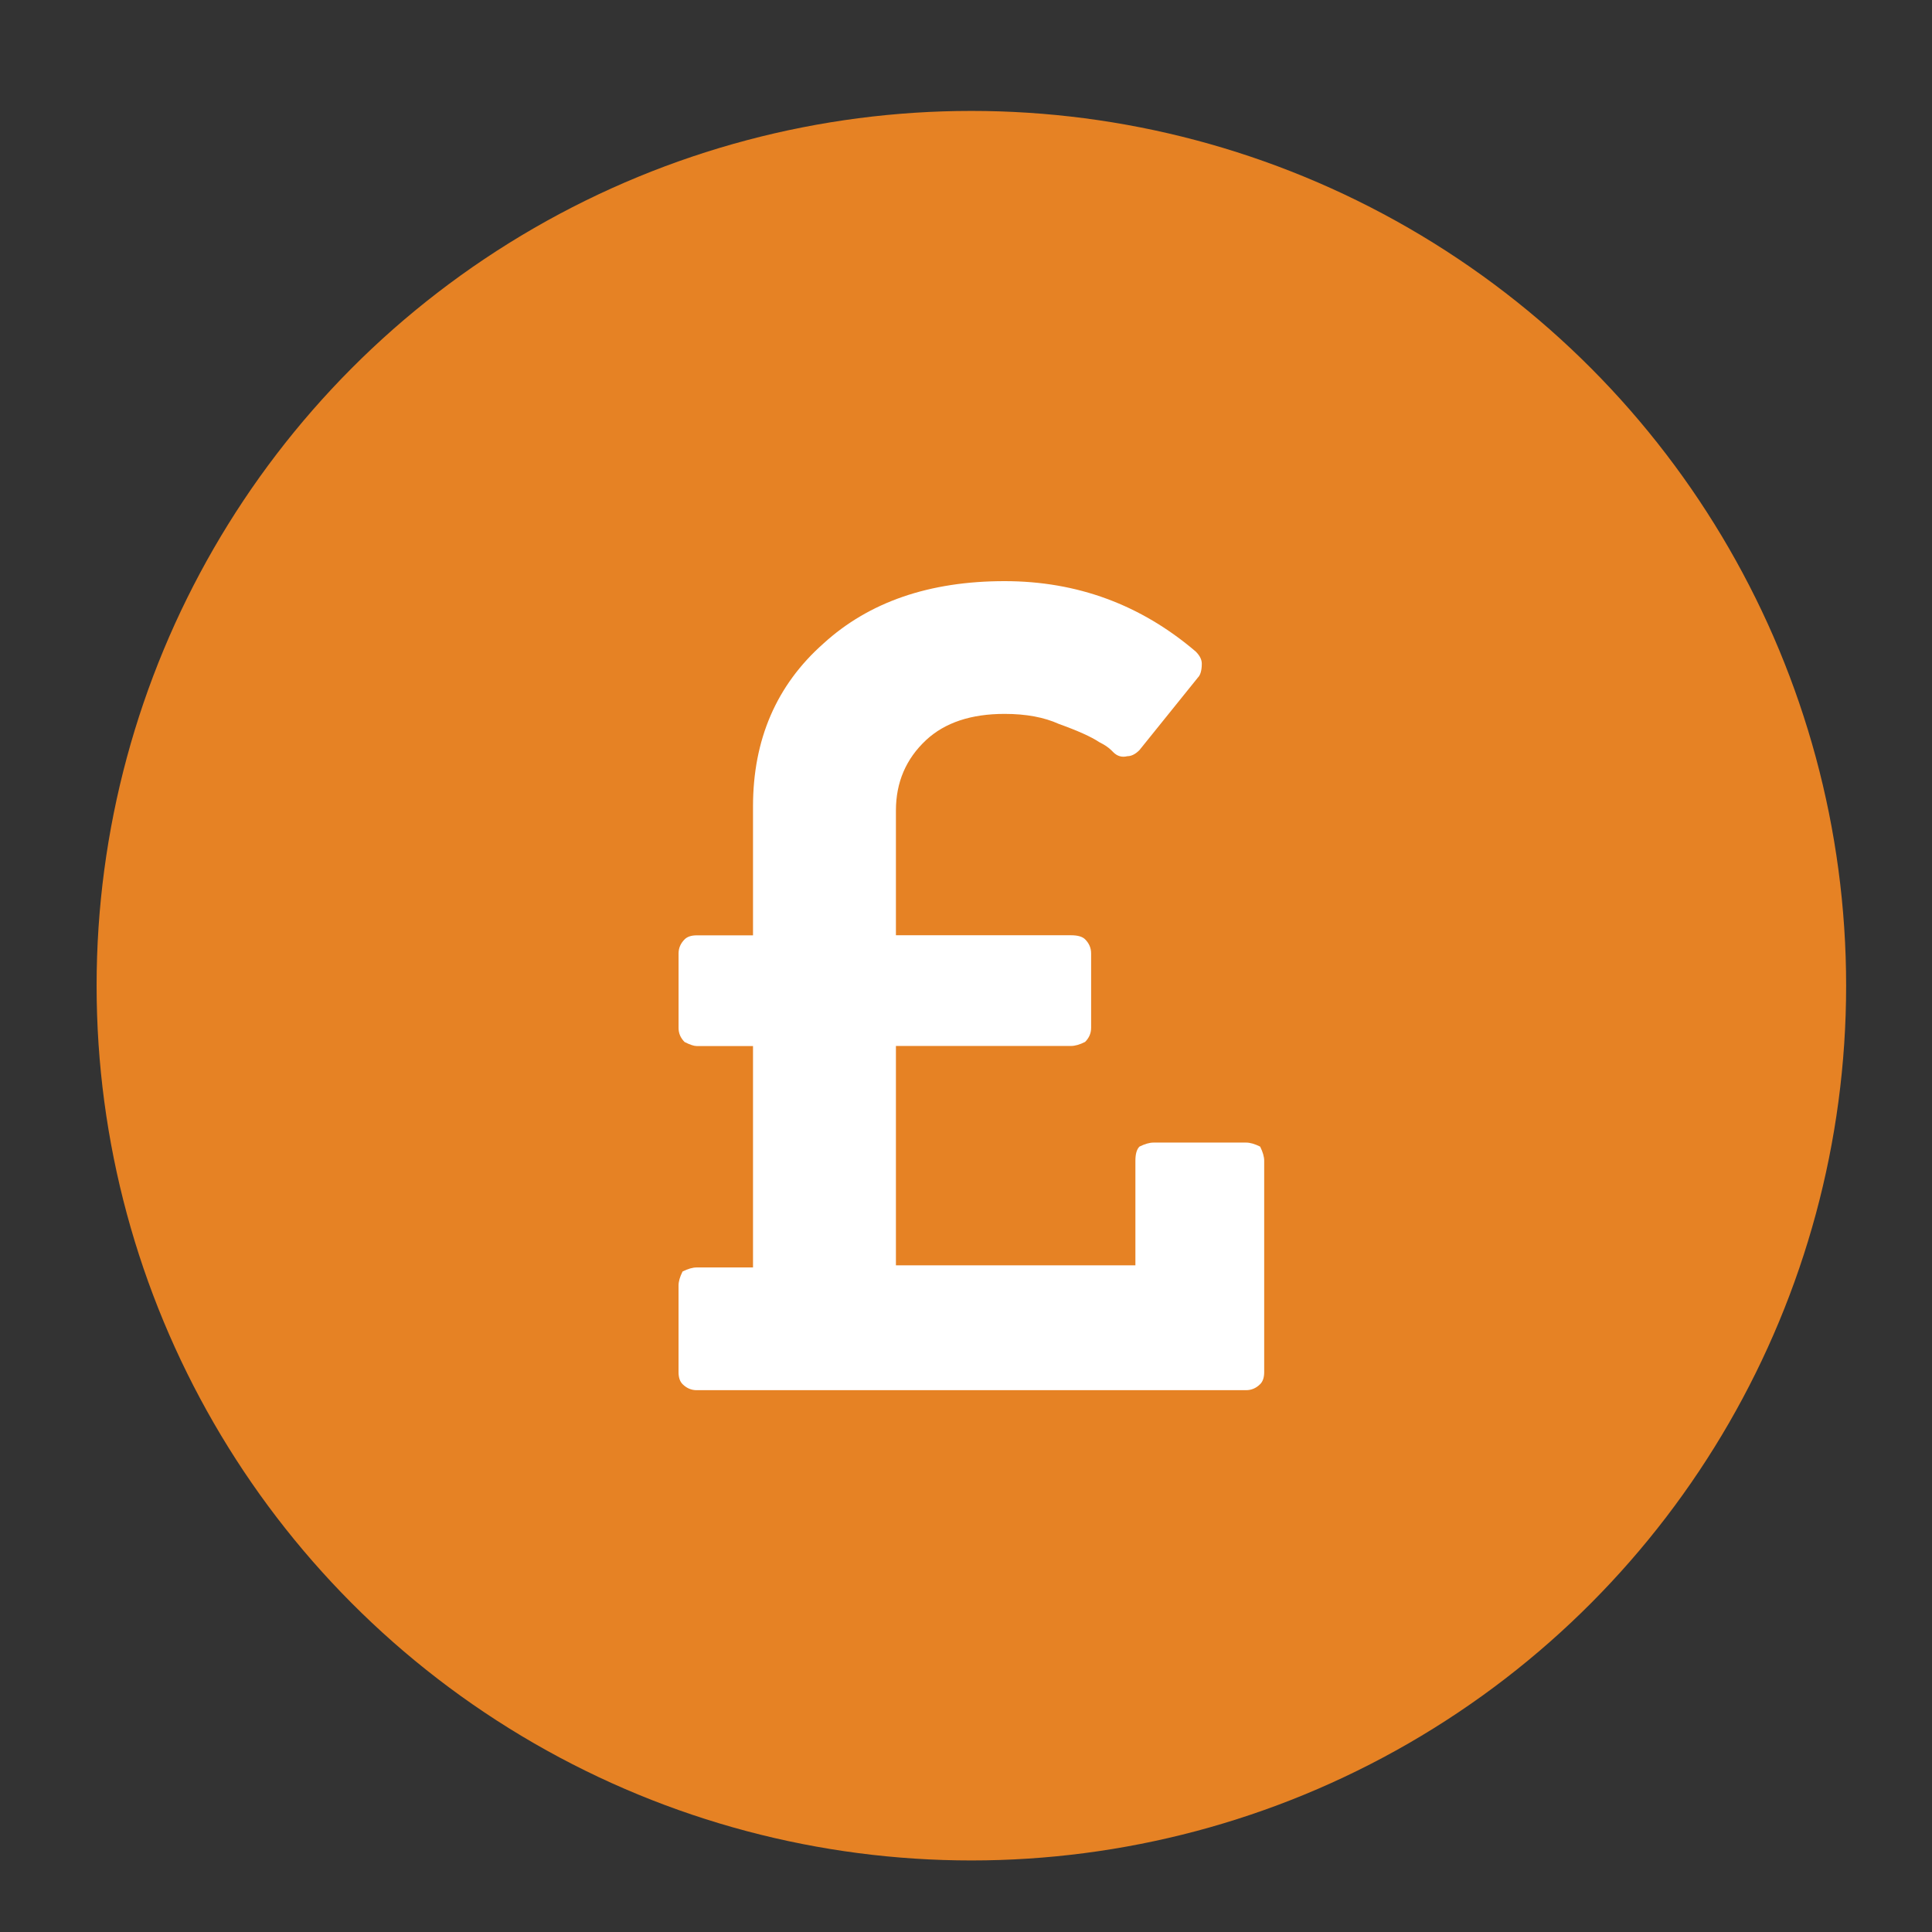<?xml version="1.0" encoding="utf-8"?>
<!-- Generator: Adobe Illustrator 16.0.0, SVG Export Plug-In . SVG Version: 6.00 Build 0)  -->
<!DOCTYPE svg PUBLIC "-//W3C//DTD SVG 1.1//EN" "http://www.w3.org/Graphics/SVG/1.1/DTD/svg11.dtd">
<svg version="1.1" id="Layer_1" xmlns="http://www.w3.org/2000/svg" xmlns:xlink="http://www.w3.org/1999/xlink" x="0px" y="0px"
	 width="90px" height="90px" viewBox="0 0 90 90" enable-background="new 0 0 90 90" xml:space="preserve">
<rect x="0" y="0" width="90" height="90" fill="#333333" stroke="none"/>
<g id="circle">
	<circle fill="#E68224" cx="45.25" cy="45.917" r="40.75"/>
</g>
<g id="pound-icon">
	<g>
		<path fill="#FFFFFF" d="M58.891,54.073v9.844c0,0.25-0.062,0.438-0.188,0.562c-0.188,0.188-0.407,0.281-0.656,0.281H32.453
			c-0.25,0-0.469-0.094-0.656-0.281c-0.126-0.125-0.188-0.312-0.188-0.562v-4.031c0-0.188,0.062-0.405,0.188-0.655
			c0.249-0.125,0.469-0.188,0.656-0.188h2.625V48.729h-2.625c-0.126,0-0.313-0.062-0.562-0.188
			c-0.188-0.188-0.281-0.405-0.281-0.656v-3.469c0-0.249,0.094-0.469,0.281-0.656c0.125-0.125,0.312-0.188,0.562-0.188h2.625v-6
			c0-3.125,1.093-5.656,3.281-7.594c2.124-1.937,4.937-2.906,8.438-2.906c3.375,0,6.344,1.094,8.906,3.281
			c0.188,0.188,0.281,0.375,0.281,0.562c0,0.313-0.062,0.532-0.188,0.656l-2.719,3.375c-0.188,0.188-0.375,0.281-0.562,0.281
			c-0.25,0.063-0.47,0-0.656-0.188l-0.094-0.094c-0.062-0.062-0.142-0.125-0.234-0.188c-0.094-0.062-0.203-0.125-0.328-0.188
			c-0.375-0.249-1-0.53-1.875-0.844c-0.688-0.312-1.532-0.469-2.531-0.469c-1.563,0-2.782,0.407-3.656,1.219
			c-0.938,0.876-1.406,1.969-1.406,3.281v5.812h8.156c0.312,0,0.53,0.063,0.656,0.188c0.188,0.188,0.281,0.407,0.281,0.656v3.469
			c0,0.251-0.094,0.469-0.281,0.656c-0.25,0.126-0.469,0.188-0.656,0.188h-8.156v10.219h11.156v-4.875
			c0-0.312,0.062-0.529,0.188-0.655c0.249-0.124,0.469-0.188,0.655-0.188h4.312c0.188,0,0.406,0.063,0.656,0.188
			C58.828,53.668,58.891,53.886,58.891,54.073z"/>
	</g>
</g>
</svg>
